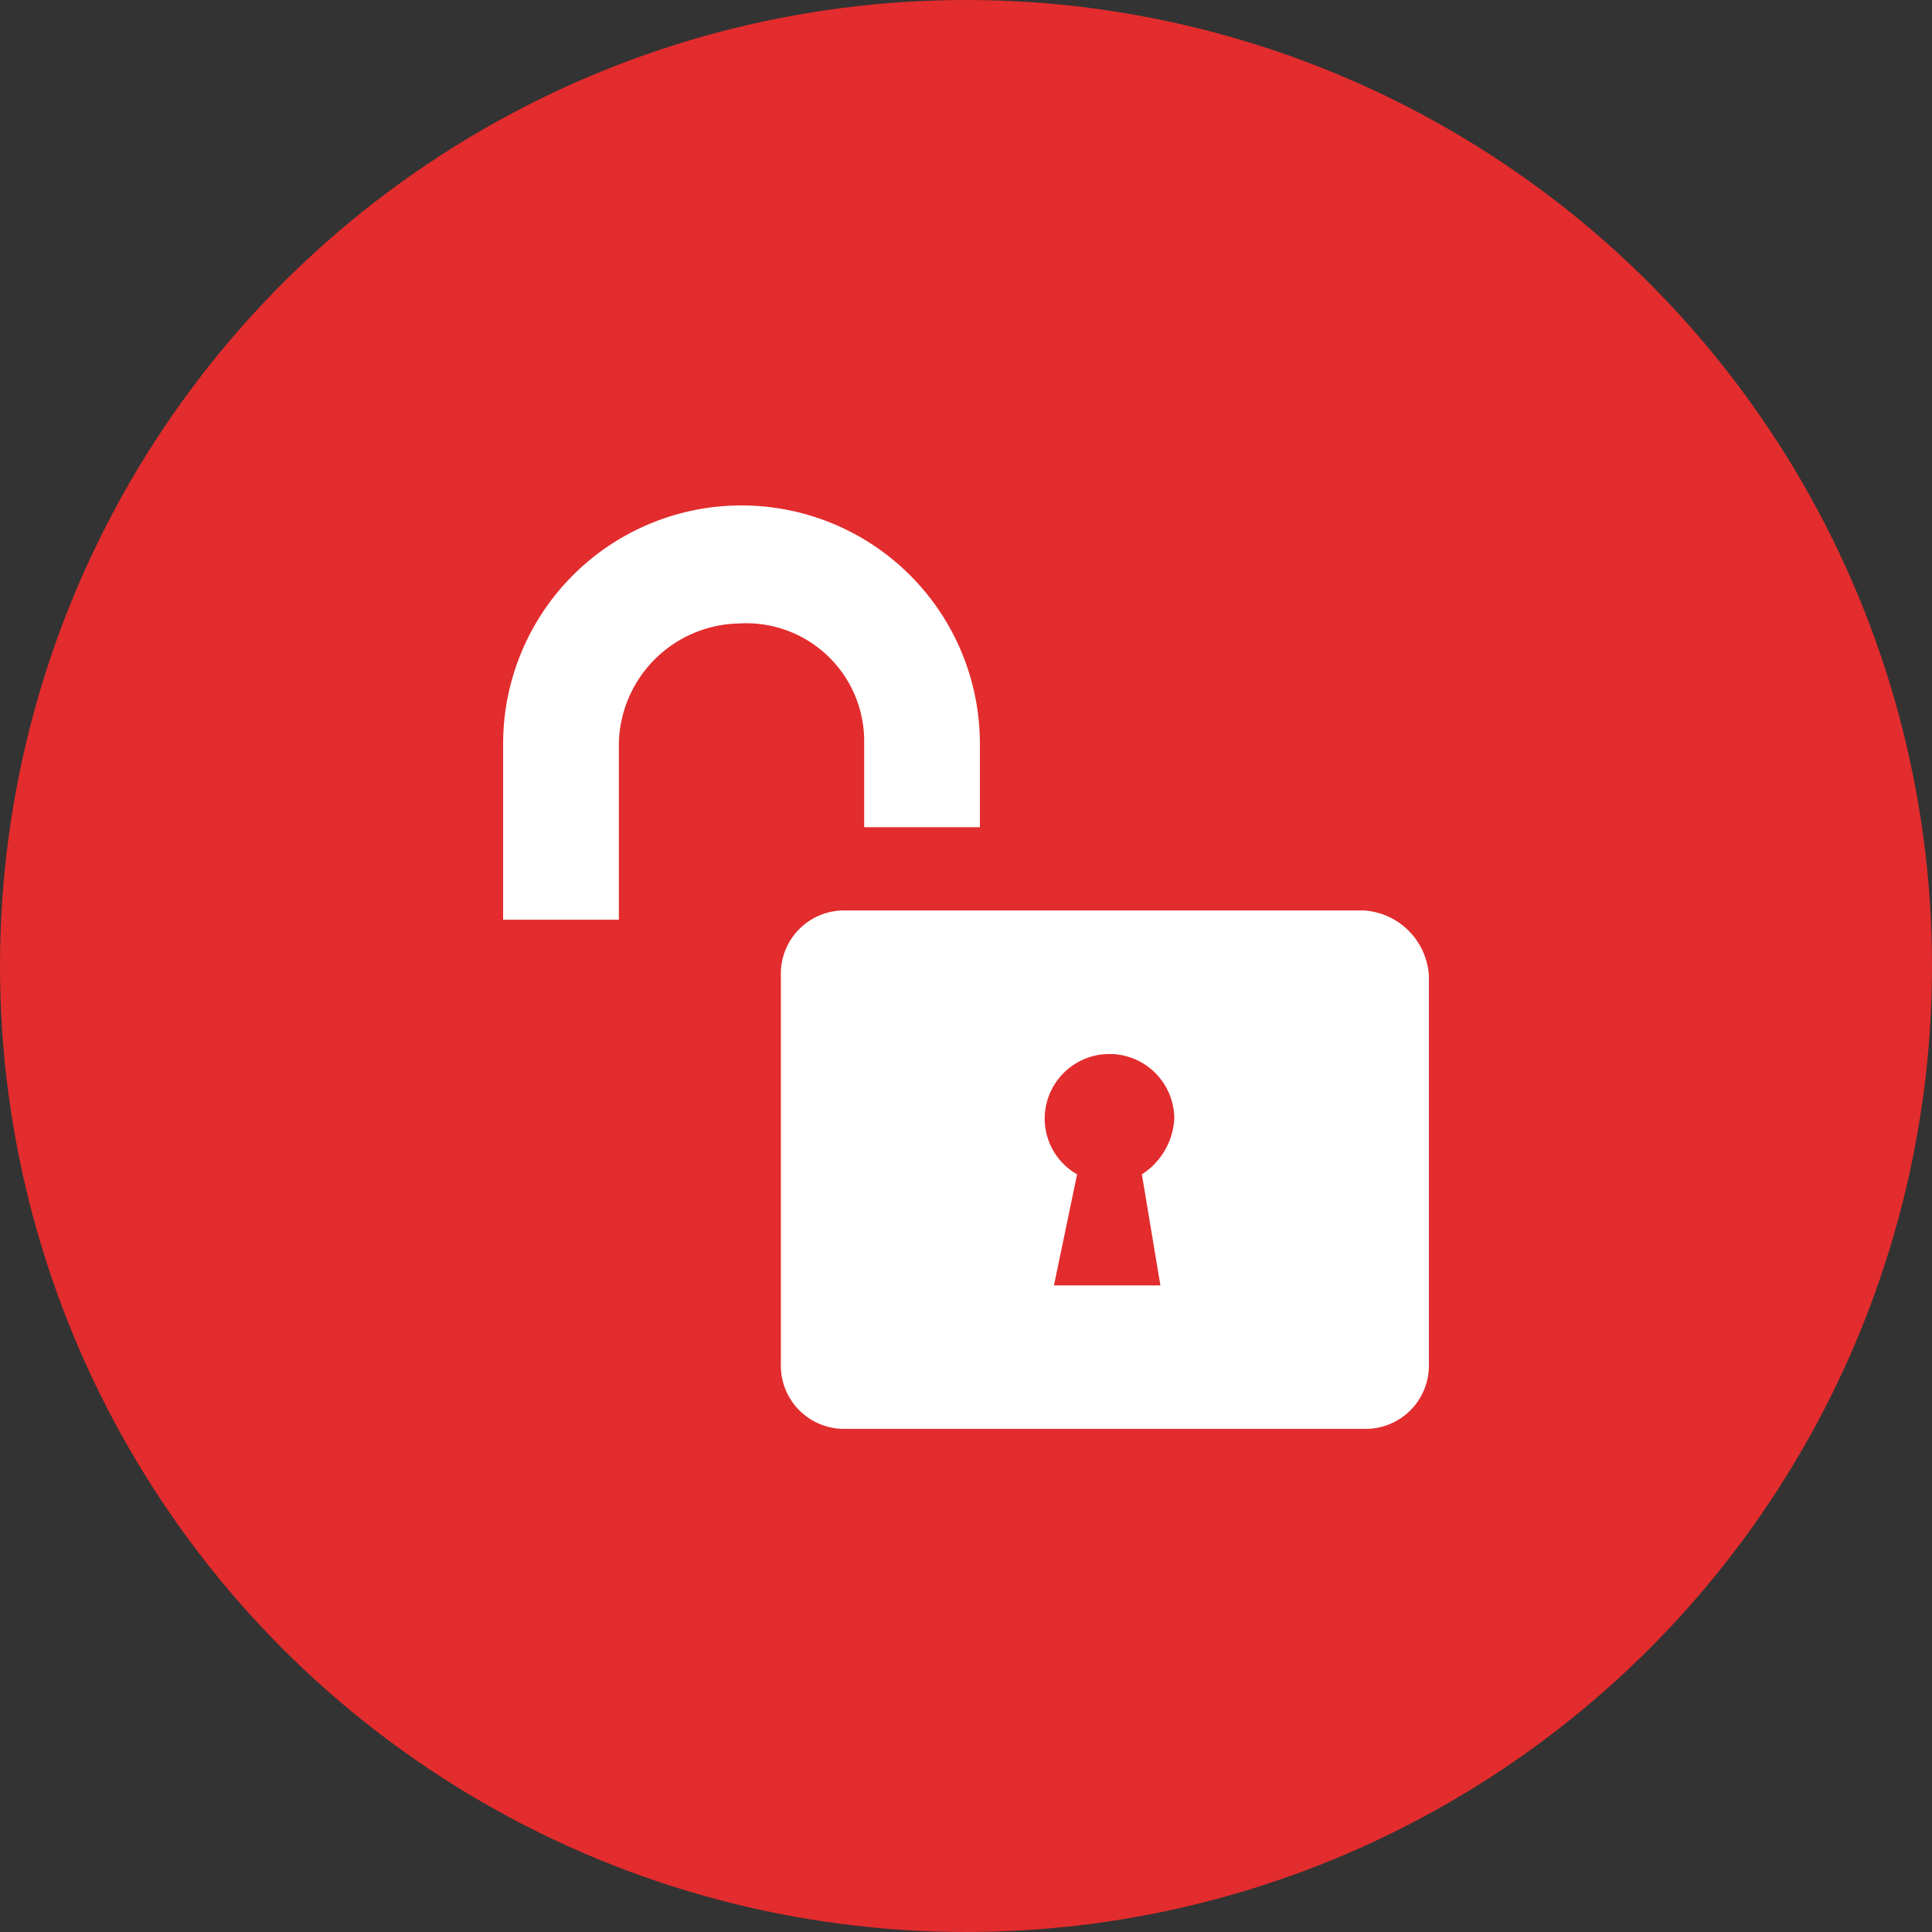 <svg xmlns="http://www.w3.org/2000/svg" width="124" height="124" viewBox="0 0 124 124">
  <rect x="0" y="0" width="124" height="124" fill="#333333" stroke="none"/>
  <g id="Group_3" data-name="Group 3" transform="translate(-898 -949)">
    <circle id="Ellipse_1" data-name="Ellipse 1" cx="62" cy="62" r="62" transform="translate(898 949)" fill="#e32c2d"/>
    <g id="unlock" transform="translate(930.292 981.292)">
      <g id="Group_2" data-name="Group 2">
        <g id="Group_1" data-name="Group 1">
          <path id="Path_1" data-name="Path 1" d="M23.172,15.448V20.8H30.6V15.448a15.3,15.3,0,1,0-30.6,0V26.737H7.427V15.448a7.865,7.865,0,0,1,7.724-7.724A7.566,7.566,0,0,1,23.172,15.448Z" fill="#fff"/>
          <path id="Path_2" data-name="Path 2" d="M165.432,187.733H132.159A4.061,4.061,0,0,0,128,191.892v24.955a4.061,4.061,0,0,0,4.159,4.159h33.273a4.061,4.061,0,0,0,4.159-4.159V191.892A4.473,4.473,0,0,0,165.432,187.733ZM152.361,211.8h-6.833l1.485-7.13a4.121,4.121,0,0,1-2.08-3.565,4.159,4.159,0,1,1,8.318,0,4.53,4.53,0,0,1-2.08,3.565Z" transform="translate(-110.175 -161.59)" fill="#fff"/>
        </g>
      </g>
    </g>
  </g>
</svg>
